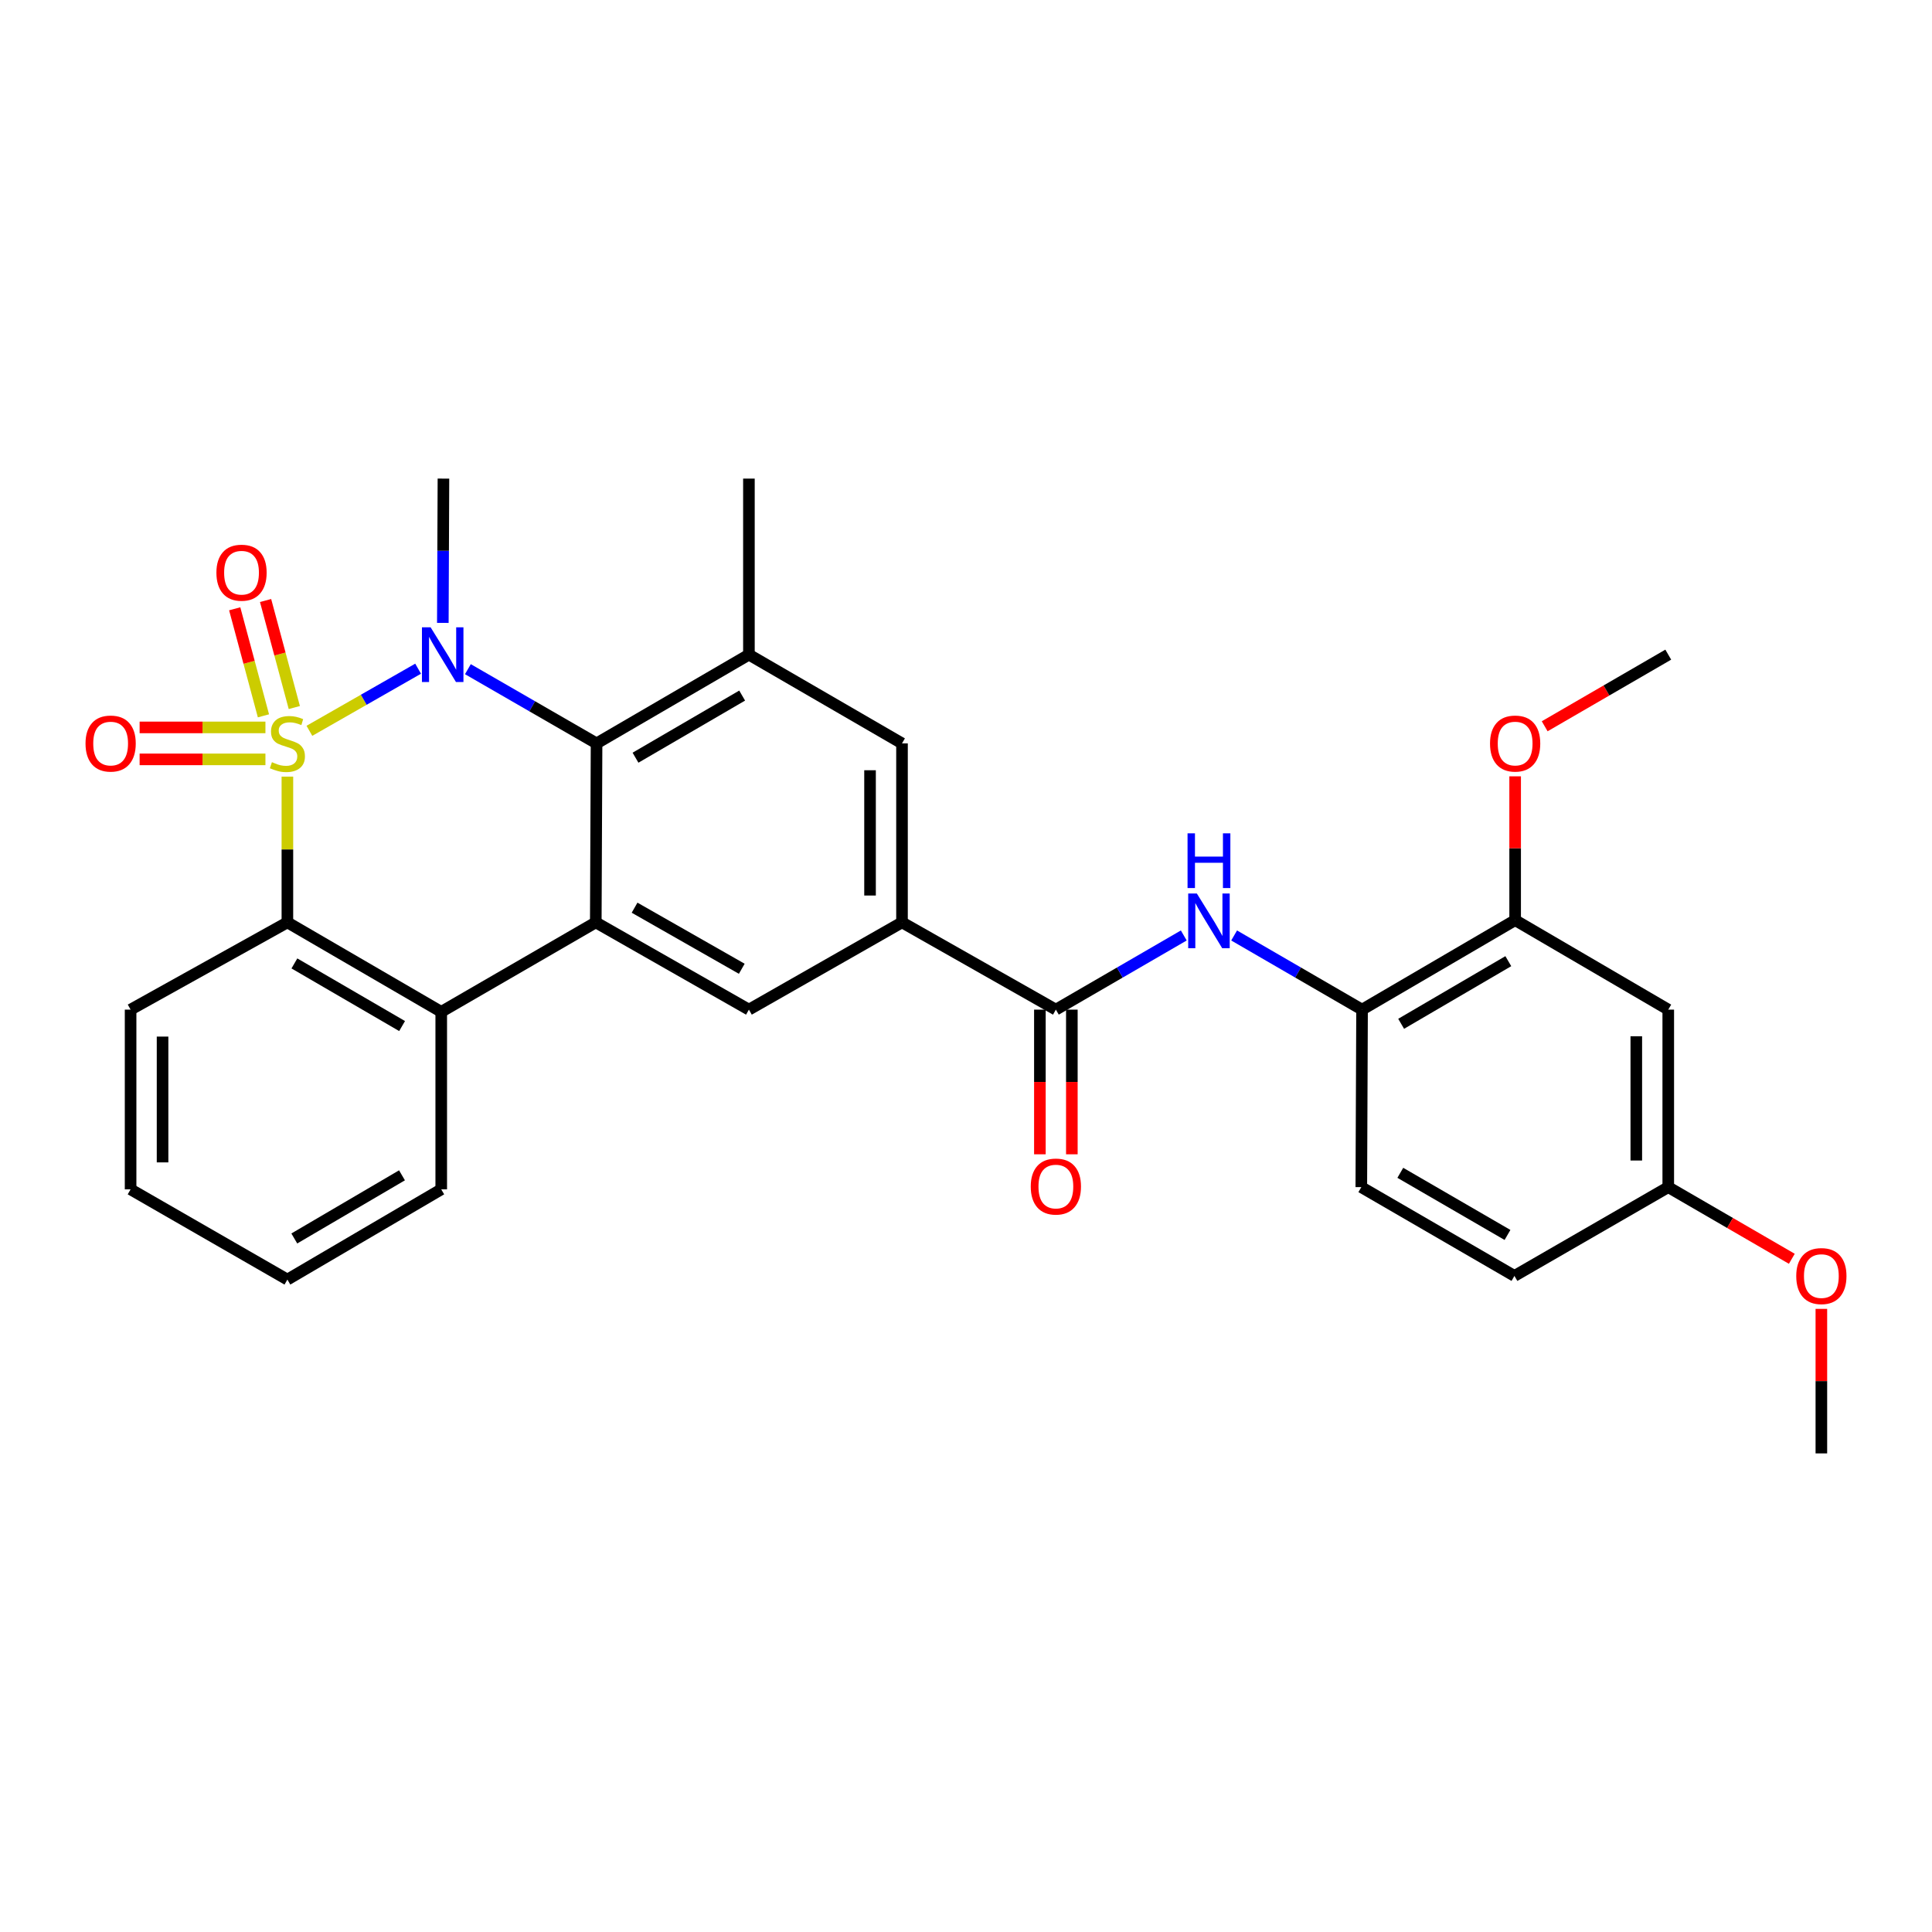 <?xml version='1.0' encoding='iso-8859-1'?>
<svg version='1.1' baseProfile='full'
              xmlns='http://www.w3.org/2000/svg'
                      xmlns:rdkit='http://www.rdkit.org/xml'
                      xmlns:xlink='http://www.w3.org/1999/xlink'
                  xml:space='preserve'
width='1000px' height='1000px' viewBox='0 0 1000 1000'>
<!-- END OF HEADER -->
<rect style='opacity:1.0;fill:#FFFFFF;stroke:none' width='1000' height='1000' x='0' y='0'> </rect>
<path class='bond-0' d='M 160.148,378.269 L 188.28,362.192' style='fill:none;fill-rule:evenodd;stroke:#CCCC00;stroke-width:6px;stroke-linecap:butt;stroke-linejoin:miter;stroke-opacity:1' />
<path class='bond-0' d='M 188.28,362.192 L 216.412,346.116' style='fill:none;fill-rule:evenodd;stroke:#0000FF;stroke-width:6px;stroke-linecap:butt;stroke-linejoin:miter;stroke-opacity:1' />
<path class='bond-3' d='M 148.753,401.976 L 148.753,439.697' style='fill:none;fill-rule:evenodd;stroke:#CCCC00;stroke-width:6px;stroke-linecap:butt;stroke-linejoin:miter;stroke-opacity:1' />
<path class='bond-3' d='M 148.753,439.697 L 148.753,477.417' style='fill:none;fill-rule:evenodd;stroke:#000000;stroke-width:6px;stroke-linecap:butt;stroke-linejoin:miter;stroke-opacity:1' />
<path class='bond-10' d='M 137.386,376.508 L 104.827,376.508' style='fill:none;fill-rule:evenodd;stroke:#CCCC00;stroke-width:6px;stroke-linecap:butt;stroke-linejoin:miter;stroke-opacity:1' />
<path class='bond-10' d='M 104.827,376.508 L 72.268,376.508' style='fill:none;fill-rule:evenodd;stroke:#FF0000;stroke-width:6px;stroke-linecap:butt;stroke-linejoin:miter;stroke-opacity:1' />
<path class='bond-10' d='M 137.386,393.052 L 104.827,393.052' style='fill:none;fill-rule:evenodd;stroke:#CCCC00;stroke-width:6px;stroke-linecap:butt;stroke-linejoin:miter;stroke-opacity:1' />
<path class='bond-10' d='M 104.827,393.052 L 72.268,393.052' style='fill:none;fill-rule:evenodd;stroke:#FF0000;stroke-width:6px;stroke-linecap:butt;stroke-linejoin:miter;stroke-opacity:1' />
<path class='bond-11' d='M 152.337,366.227 L 144.901,338.525' style='fill:none;fill-rule:evenodd;stroke:#CCCC00;stroke-width:6px;stroke-linecap:butt;stroke-linejoin:miter;stroke-opacity:1' />
<path class='bond-11' d='M 144.901,338.525 L 137.464,310.823' style='fill:none;fill-rule:evenodd;stroke:#FF0000;stroke-width:6px;stroke-linecap:butt;stroke-linejoin:miter;stroke-opacity:1' />
<path class='bond-11' d='M 136.359,370.516 L 128.923,342.814' style='fill:none;fill-rule:evenodd;stroke:#CCCC00;stroke-width:6px;stroke-linecap:butt;stroke-linejoin:miter;stroke-opacity:1' />
<path class='bond-11' d='M 128.923,342.814 L 121.486,315.113' style='fill:none;fill-rule:evenodd;stroke:#FF0000;stroke-width:6px;stroke-linecap:butt;stroke-linejoin:miter;stroke-opacity:1' />
<path class='bond-1' d='M 242.177,346.364 L 275.478,365.572' style='fill:none;fill-rule:evenodd;stroke:#0000FF;stroke-width:6px;stroke-linecap:butt;stroke-linejoin:miter;stroke-opacity:1' />
<path class='bond-1' d='M 275.478,365.572 L 308.779,384.78' style='fill:none;fill-rule:evenodd;stroke:#000000;stroke-width:6px;stroke-linecap:butt;stroke-linejoin:miter;stroke-opacity:1' />
<path class='bond-18' d='M 229.208,322.405 L 229.366,285.064' style='fill:none;fill-rule:evenodd;stroke:#0000FF;stroke-width:6px;stroke-linecap:butt;stroke-linejoin:miter;stroke-opacity:1' />
<path class='bond-18' d='M 229.366,285.064 L 229.524,247.723' style='fill:none;fill-rule:evenodd;stroke:#000000;stroke-width:6px;stroke-linecap:butt;stroke-linejoin:miter;stroke-opacity:1' />
<path class='bond-6' d='M 308.779,384.78 L 387.639,338.843' style='fill:none;fill-rule:evenodd;stroke:#000000;stroke-width:6px;stroke-linecap:butt;stroke-linejoin:miter;stroke-opacity:1' />
<path class='bond-6' d='M 328.936,392.185 L 384.137,360.029' style='fill:none;fill-rule:evenodd;stroke:#000000;stroke-width:6px;stroke-linecap:butt;stroke-linejoin:miter;stroke-opacity:1' />
<path class='bond-30' d='M 308.779,384.78 L 308.375,477.417' style='fill:none;fill-rule:evenodd;stroke:#000000;stroke-width:6px;stroke-linecap:butt;stroke-linejoin:miter;stroke-opacity:1' />
<path class='bond-2' d='M 308.375,477.417 L 228.385,523.731' style='fill:none;fill-rule:evenodd;stroke:#000000;stroke-width:6px;stroke-linecap:butt;stroke-linejoin:miter;stroke-opacity:1' />
<path class='bond-8' d='M 308.375,477.417 L 387.639,522.583' style='fill:none;fill-rule:evenodd;stroke:#000000;stroke-width:6px;stroke-linecap:butt;stroke-linejoin:miter;stroke-opacity:1' />
<path class='bond-8' d='M 328.455,469.818 L 383.94,501.434' style='fill:none;fill-rule:evenodd;stroke:#000000;stroke-width:6px;stroke-linecap:butt;stroke-linejoin:miter;stroke-opacity:1' />
<path class='bond-4' d='M 148.753,477.417 L 228.385,523.731' style='fill:none;fill-rule:evenodd;stroke:#000000;stroke-width:6px;stroke-linecap:butt;stroke-linejoin:miter;stroke-opacity:1' />
<path class='bond-4' d='M 152.38,498.666 L 208.122,531.085' style='fill:none;fill-rule:evenodd;stroke:#000000;stroke-width:6px;stroke-linecap:butt;stroke-linejoin:miter;stroke-opacity:1' />
<path class='bond-22' d='M 148.753,477.417 L 67.596,522.583' style='fill:none;fill-rule:evenodd;stroke:#000000;stroke-width:6px;stroke-linecap:butt;stroke-linejoin:miter;stroke-opacity:1' />
<path class='bond-23' d='M 228.385,523.731 L 228.385,615.606' style='fill:none;fill-rule:evenodd;stroke:#000000;stroke-width:6px;stroke-linecap:butt;stroke-linejoin:miter;stroke-opacity:1' />
<path class='bond-5' d='M 546.516,522.583 L 466.875,477.417' style='fill:none;fill-rule:evenodd;stroke:#000000;stroke-width:6px;stroke-linecap:butt;stroke-linejoin:miter;stroke-opacity:1' />
<path class='bond-9' d='M 546.516,522.583 L 579.619,503.391' style='fill:none;fill-rule:evenodd;stroke:#000000;stroke-width:6px;stroke-linecap:butt;stroke-linejoin:miter;stroke-opacity:1' />
<path class='bond-9' d='M 579.619,503.391 L 612.723,484.199' style='fill:none;fill-rule:evenodd;stroke:#0000FF;stroke-width:6px;stroke-linecap:butt;stroke-linejoin:miter;stroke-opacity:1' />
<path class='bond-16' d='M 538.244,522.583 L 538.244,560.023' style='fill:none;fill-rule:evenodd;stroke:#000000;stroke-width:6px;stroke-linecap:butt;stroke-linejoin:miter;stroke-opacity:1' />
<path class='bond-16' d='M 538.244,560.023 L 538.244,597.463' style='fill:none;fill-rule:evenodd;stroke:#FF0000;stroke-width:6px;stroke-linecap:butt;stroke-linejoin:miter;stroke-opacity:1' />
<path class='bond-16' d='M 554.788,522.583 L 554.788,560.023' style='fill:none;fill-rule:evenodd;stroke:#000000;stroke-width:6px;stroke-linecap:butt;stroke-linejoin:miter;stroke-opacity:1' />
<path class='bond-16' d='M 554.788,560.023 L 554.788,597.463' style='fill:none;fill-rule:evenodd;stroke:#FF0000;stroke-width:6px;stroke-linecap:butt;stroke-linejoin:miter;stroke-opacity:1' />
<path class='bond-12' d='M 387.639,338.843 L 466.875,384.78' style='fill:none;fill-rule:evenodd;stroke:#000000;stroke-width:6px;stroke-linecap:butt;stroke-linejoin:miter;stroke-opacity:1' />
<path class='bond-24' d='M 387.639,338.843 L 387.639,247.723' style='fill:none;fill-rule:evenodd;stroke:#000000;stroke-width:6px;stroke-linecap:butt;stroke-linejoin:miter;stroke-opacity:1' />
<path class='bond-7' d='M 466.875,477.417 L 387.639,522.583' style='fill:none;fill-rule:evenodd;stroke:#000000;stroke-width:6px;stroke-linecap:butt;stroke-linejoin:miter;stroke-opacity:1' />
<path class='bond-32' d='M 466.875,477.417 L 466.875,384.78' style='fill:none;fill-rule:evenodd;stroke:#000000;stroke-width:6px;stroke-linecap:butt;stroke-linejoin:miter;stroke-opacity:1' />
<path class='bond-32' d='M 450.331,463.522 L 450.331,398.676' style='fill:none;fill-rule:evenodd;stroke:#000000;stroke-width:6px;stroke-linecap:butt;stroke-linejoin:miter;stroke-opacity:1' />
<path class='bond-13' d='M 638.782,484.199 L 671.89,503.391' style='fill:none;fill-rule:evenodd;stroke:#0000FF;stroke-width:6px;stroke-linecap:butt;stroke-linejoin:miter;stroke-opacity:1' />
<path class='bond-13' d='M 671.89,503.391 L 704.998,522.583' style='fill:none;fill-rule:evenodd;stroke:#000000;stroke-width:6px;stroke-linecap:butt;stroke-linejoin:miter;stroke-opacity:1' />
<path class='bond-14' d='M 704.998,522.583 L 784.235,476.269' style='fill:none;fill-rule:evenodd;stroke:#000000;stroke-width:6px;stroke-linecap:butt;stroke-linejoin:miter;stroke-opacity:1' />
<path class='bond-14' d='M 725.232,529.918 L 780.698,497.499' style='fill:none;fill-rule:evenodd;stroke:#000000;stroke-width:6px;stroke-linecap:butt;stroke-linejoin:miter;stroke-opacity:1' />
<path class='bond-17' d='M 704.998,522.583 L 704.612,614.466' style='fill:none;fill-rule:evenodd;stroke:#000000;stroke-width:6px;stroke-linecap:butt;stroke-linejoin:miter;stroke-opacity:1' />
<path class='bond-15' d='M 784.235,476.269 L 863.489,522.583' style='fill:none;fill-rule:evenodd;stroke:#000000;stroke-width:6px;stroke-linecap:butt;stroke-linejoin:miter;stroke-opacity:1' />
<path class='bond-21' d='M 784.235,476.269 L 784.235,439.048' style='fill:none;fill-rule:evenodd;stroke:#000000;stroke-width:6px;stroke-linecap:butt;stroke-linejoin:miter;stroke-opacity:1' />
<path class='bond-21' d='M 784.235,439.048 L 784.235,401.828' style='fill:none;fill-rule:evenodd;stroke:#FF0000;stroke-width:6px;stroke-linecap:butt;stroke-linejoin:miter;stroke-opacity:1' />
<path class='bond-33' d='M 863.489,522.583 L 863.489,614.466' style='fill:none;fill-rule:evenodd;stroke:#000000;stroke-width:6px;stroke-linecap:butt;stroke-linejoin:miter;stroke-opacity:1' />
<path class='bond-33' d='M 846.945,536.365 L 846.945,600.683' style='fill:none;fill-rule:evenodd;stroke:#000000;stroke-width:6px;stroke-linecap:butt;stroke-linejoin:miter;stroke-opacity:1' />
<path class='bond-20' d='M 704.612,614.466 L 783.867,660.412' style='fill:none;fill-rule:evenodd;stroke:#000000;stroke-width:6px;stroke-linecap:butt;stroke-linejoin:miter;stroke-opacity:1' />
<path class='bond-20' d='M 724.798,607.045 L 780.276,639.208' style='fill:none;fill-rule:evenodd;stroke:#000000;stroke-width:6px;stroke-linecap:butt;stroke-linejoin:miter;stroke-opacity:1' />
<path class='bond-19' d='M 863.489,614.466 L 783.867,660.412' style='fill:none;fill-rule:evenodd;stroke:#000000;stroke-width:6px;stroke-linecap:butt;stroke-linejoin:miter;stroke-opacity:1' />
<path class='bond-25' d='M 863.489,614.466 L 895.467,633.006' style='fill:none;fill-rule:evenodd;stroke:#000000;stroke-width:6px;stroke-linecap:butt;stroke-linejoin:miter;stroke-opacity:1' />
<path class='bond-25' d='M 895.467,633.006 L 927.445,651.547' style='fill:none;fill-rule:evenodd;stroke:#FF0000;stroke-width:6px;stroke-linecap:butt;stroke-linejoin:miter;stroke-opacity:1' />
<path class='bond-26' d='M 799.525,375.918 L 831.507,357.381' style='fill:none;fill-rule:evenodd;stroke:#FF0000;stroke-width:6px;stroke-linecap:butt;stroke-linejoin:miter;stroke-opacity:1' />
<path class='bond-26' d='M 831.507,357.381 L 863.489,338.843' style='fill:none;fill-rule:evenodd;stroke:#000000;stroke-width:6px;stroke-linecap:butt;stroke-linejoin:miter;stroke-opacity:1' />
<path class='bond-28' d='M 67.596,522.583 L 67.596,615.606' style='fill:none;fill-rule:evenodd;stroke:#000000;stroke-width:6px;stroke-linecap:butt;stroke-linejoin:miter;stroke-opacity:1' />
<path class='bond-28' d='M 84.14,536.536 L 84.14,601.652' style='fill:none;fill-rule:evenodd;stroke:#000000;stroke-width:6px;stroke-linecap:butt;stroke-linejoin:miter;stroke-opacity:1' />
<path class='bond-31' d='M 228.385,615.606 L 148.753,662.306' style='fill:none;fill-rule:evenodd;stroke:#000000;stroke-width:6px;stroke-linecap:butt;stroke-linejoin:miter;stroke-opacity:1' />
<path class='bond-31' d='M 208.071,608.34 L 152.329,641.03' style='fill:none;fill-rule:evenodd;stroke:#000000;stroke-width:6px;stroke-linecap:butt;stroke-linejoin:miter;stroke-opacity:1' />
<path class='bond-27' d='M 942.735,677.469 L 942.735,714.873' style='fill:none;fill-rule:evenodd;stroke:#FF0000;stroke-width:6px;stroke-linecap:butt;stroke-linejoin:miter;stroke-opacity:1' />
<path class='bond-27' d='M 942.735,714.873 L 942.735,752.277' style='fill:none;fill-rule:evenodd;stroke:#000000;stroke-width:6px;stroke-linecap:butt;stroke-linejoin:miter;stroke-opacity:1' />
<path class='bond-29' d='M 67.596,615.606 L 148.753,662.306' style='fill:none;fill-rule:evenodd;stroke:#000000;stroke-width:6px;stroke-linecap:butt;stroke-linejoin:miter;stroke-opacity:1' />
<path  class='atom-0' d='M 140.753 394.5
Q 141.073 394.62, 142.393 395.18
Q 143.713 395.74, 145.153 396.1
Q 146.633 396.42, 148.073 396.42
Q 150.753 396.42, 152.313 395.14
Q 153.873 393.82, 153.873 391.54
Q 153.873 389.98, 153.073 389.02
Q 152.313 388.06, 151.113 387.54
Q 149.913 387.02, 147.913 386.42
Q 145.393 385.66, 143.873 384.94
Q 142.393 384.22, 141.313 382.7
Q 140.273 381.18, 140.273 378.62
Q 140.273 375.06, 142.673 372.86
Q 145.113 370.66, 149.913 370.66
Q 153.193 370.66, 156.913 372.22
L 155.993 375.3
Q 152.593 373.9, 150.033 373.9
Q 147.273 373.9, 145.753 375.06
Q 144.233 376.18, 144.273 378.14
Q 144.273 379.66, 145.033 380.58
Q 145.833 381.5, 146.953 382.02
Q 148.113 382.54, 150.033 383.14
Q 152.593 383.94, 154.113 384.74
Q 155.633 385.54, 156.713 387.18
Q 157.833 388.78, 157.833 391.54
Q 157.833 395.46, 155.193 397.58
Q 152.593 399.66, 148.233 399.66
Q 145.713 399.66, 143.793 399.1
Q 141.913 398.58, 139.673 397.66
L 140.753 394.5
' fill='#CCCC00'/>
<path  class='atom-1' d='M 222.878 324.683
L 232.158 339.683
Q 233.078 341.163, 234.558 343.843
Q 236.038 346.523, 236.118 346.683
L 236.118 324.683
L 239.878 324.683
L 239.878 353.003
L 235.998 353.003
L 226.038 336.603
Q 224.878 334.683, 223.638 332.483
Q 222.438 330.283, 222.078 329.603
L 222.078 353.003
L 218.398 353.003
L 218.398 324.683
L 222.878 324.683
' fill='#0000FF'/>
<path  class='atom-10' d='M 619.493 462.485
L 628.773 477.485
Q 629.693 478.965, 631.173 481.645
Q 632.653 484.325, 632.733 484.485
L 632.733 462.485
L 636.493 462.485
L 636.493 490.805
L 632.613 490.805
L 622.653 474.405
Q 621.493 472.485, 620.253 470.285
Q 619.053 468.085, 618.693 467.405
L 618.693 490.805
L 615.013 490.805
L 615.013 462.485
L 619.493 462.485
' fill='#0000FF'/>
<path  class='atom-10' d='M 614.673 431.333
L 618.513 431.333
L 618.513 443.373
L 632.993 443.373
L 632.993 431.333
L 636.833 431.333
L 636.833 459.653
L 632.993 459.653
L 632.993 446.573
L 618.513 446.573
L 618.513 459.653
L 614.673 459.653
L 614.673 431.333
' fill='#0000FF'/>
<path  class='atom-11' d='M 44.265 384.86
Q 44.265 378.06, 47.625 374.26
Q 50.985 370.46, 57.265 370.46
Q 63.545 370.46, 66.905 374.26
Q 70.265 378.06, 70.265 384.86
Q 70.265 391.74, 66.865 395.66
Q 63.465 399.54, 57.265 399.54
Q 51.025 399.54, 47.625 395.66
Q 44.265 391.78, 44.265 384.86
M 57.265 396.34
Q 61.585 396.34, 63.905 393.46
Q 66.265 390.54, 66.265 384.86
Q 66.265 379.3, 63.905 376.5
Q 61.585 373.66, 57.265 373.66
Q 52.945 373.66, 50.585 376.46
Q 48.265 379.26, 48.265 384.86
Q 48.265 390.58, 50.585 393.46
Q 52.945 396.34, 57.265 396.34
' fill='#FF0000'/>
<path  class='atom-12' d='M 112.013 296.424
Q 112.013 289.624, 115.373 285.824
Q 118.733 282.024, 125.013 282.024
Q 131.293 282.024, 134.653 285.824
Q 138.013 289.624, 138.013 296.424
Q 138.013 303.304, 134.613 307.224
Q 131.213 311.104, 125.013 311.104
Q 118.773 311.104, 115.373 307.224
Q 112.013 303.344, 112.013 296.424
M 125.013 307.904
Q 129.333 307.904, 131.653 305.024
Q 134.013 302.104, 134.013 296.424
Q 134.013 290.864, 131.653 288.064
Q 129.333 285.224, 125.013 285.224
Q 120.693 285.224, 118.333 288.024
Q 116.013 290.824, 116.013 296.424
Q 116.013 302.144, 118.333 305.024
Q 120.693 307.904, 125.013 307.904
' fill='#FF0000'/>
<path  class='atom-17' d='M 533.516 614.151
Q 533.516 607.351, 536.876 603.551
Q 540.236 599.751, 546.516 599.751
Q 552.796 599.751, 556.156 603.551
Q 559.516 607.351, 559.516 614.151
Q 559.516 621.031, 556.116 624.951
Q 552.716 628.831, 546.516 628.831
Q 540.276 628.831, 536.876 624.951
Q 533.516 621.071, 533.516 614.151
M 546.516 625.631
Q 550.836 625.631, 553.156 622.751
Q 555.516 619.831, 555.516 614.151
Q 555.516 608.591, 553.156 605.791
Q 550.836 602.951, 546.516 602.951
Q 542.196 602.951, 539.836 605.751
Q 537.516 608.551, 537.516 614.151
Q 537.516 619.871, 539.836 622.751
Q 542.196 625.631, 546.516 625.631
' fill='#FF0000'/>
<path  class='atom-22' d='M 771.235 384.86
Q 771.235 378.06, 774.595 374.26
Q 777.955 370.46, 784.235 370.46
Q 790.515 370.46, 793.875 374.26
Q 797.235 378.06, 797.235 384.86
Q 797.235 391.74, 793.835 395.66
Q 790.435 399.54, 784.235 399.54
Q 777.995 399.54, 774.595 395.66
Q 771.235 391.78, 771.235 384.86
M 784.235 396.34
Q 788.555 396.34, 790.875 393.46
Q 793.235 390.54, 793.235 384.86
Q 793.235 379.3, 790.875 376.5
Q 788.555 373.66, 784.235 373.66
Q 779.915 373.66, 777.555 376.46
Q 775.235 379.26, 775.235 384.86
Q 775.235 390.58, 777.555 393.46
Q 779.915 396.34, 784.235 396.34
' fill='#FF0000'/>
<path  class='atom-26' d='M 929.735 660.492
Q 929.735 653.692, 933.095 649.892
Q 936.455 646.092, 942.735 646.092
Q 949.015 646.092, 952.375 649.892
Q 955.735 653.692, 955.735 660.492
Q 955.735 667.372, 952.335 671.292
Q 948.935 675.172, 942.735 675.172
Q 936.495 675.172, 933.095 671.292
Q 929.735 667.412, 929.735 660.492
M 942.735 671.972
Q 947.055 671.972, 949.375 669.092
Q 951.735 666.172, 951.735 660.492
Q 951.735 654.932, 949.375 652.132
Q 947.055 649.292, 942.735 649.292
Q 938.415 649.292, 936.055 652.092
Q 933.735 654.892, 933.735 660.492
Q 933.735 666.212, 936.055 669.092
Q 938.415 671.972, 942.735 671.972
' fill='#FF0000'/>
</svg>
